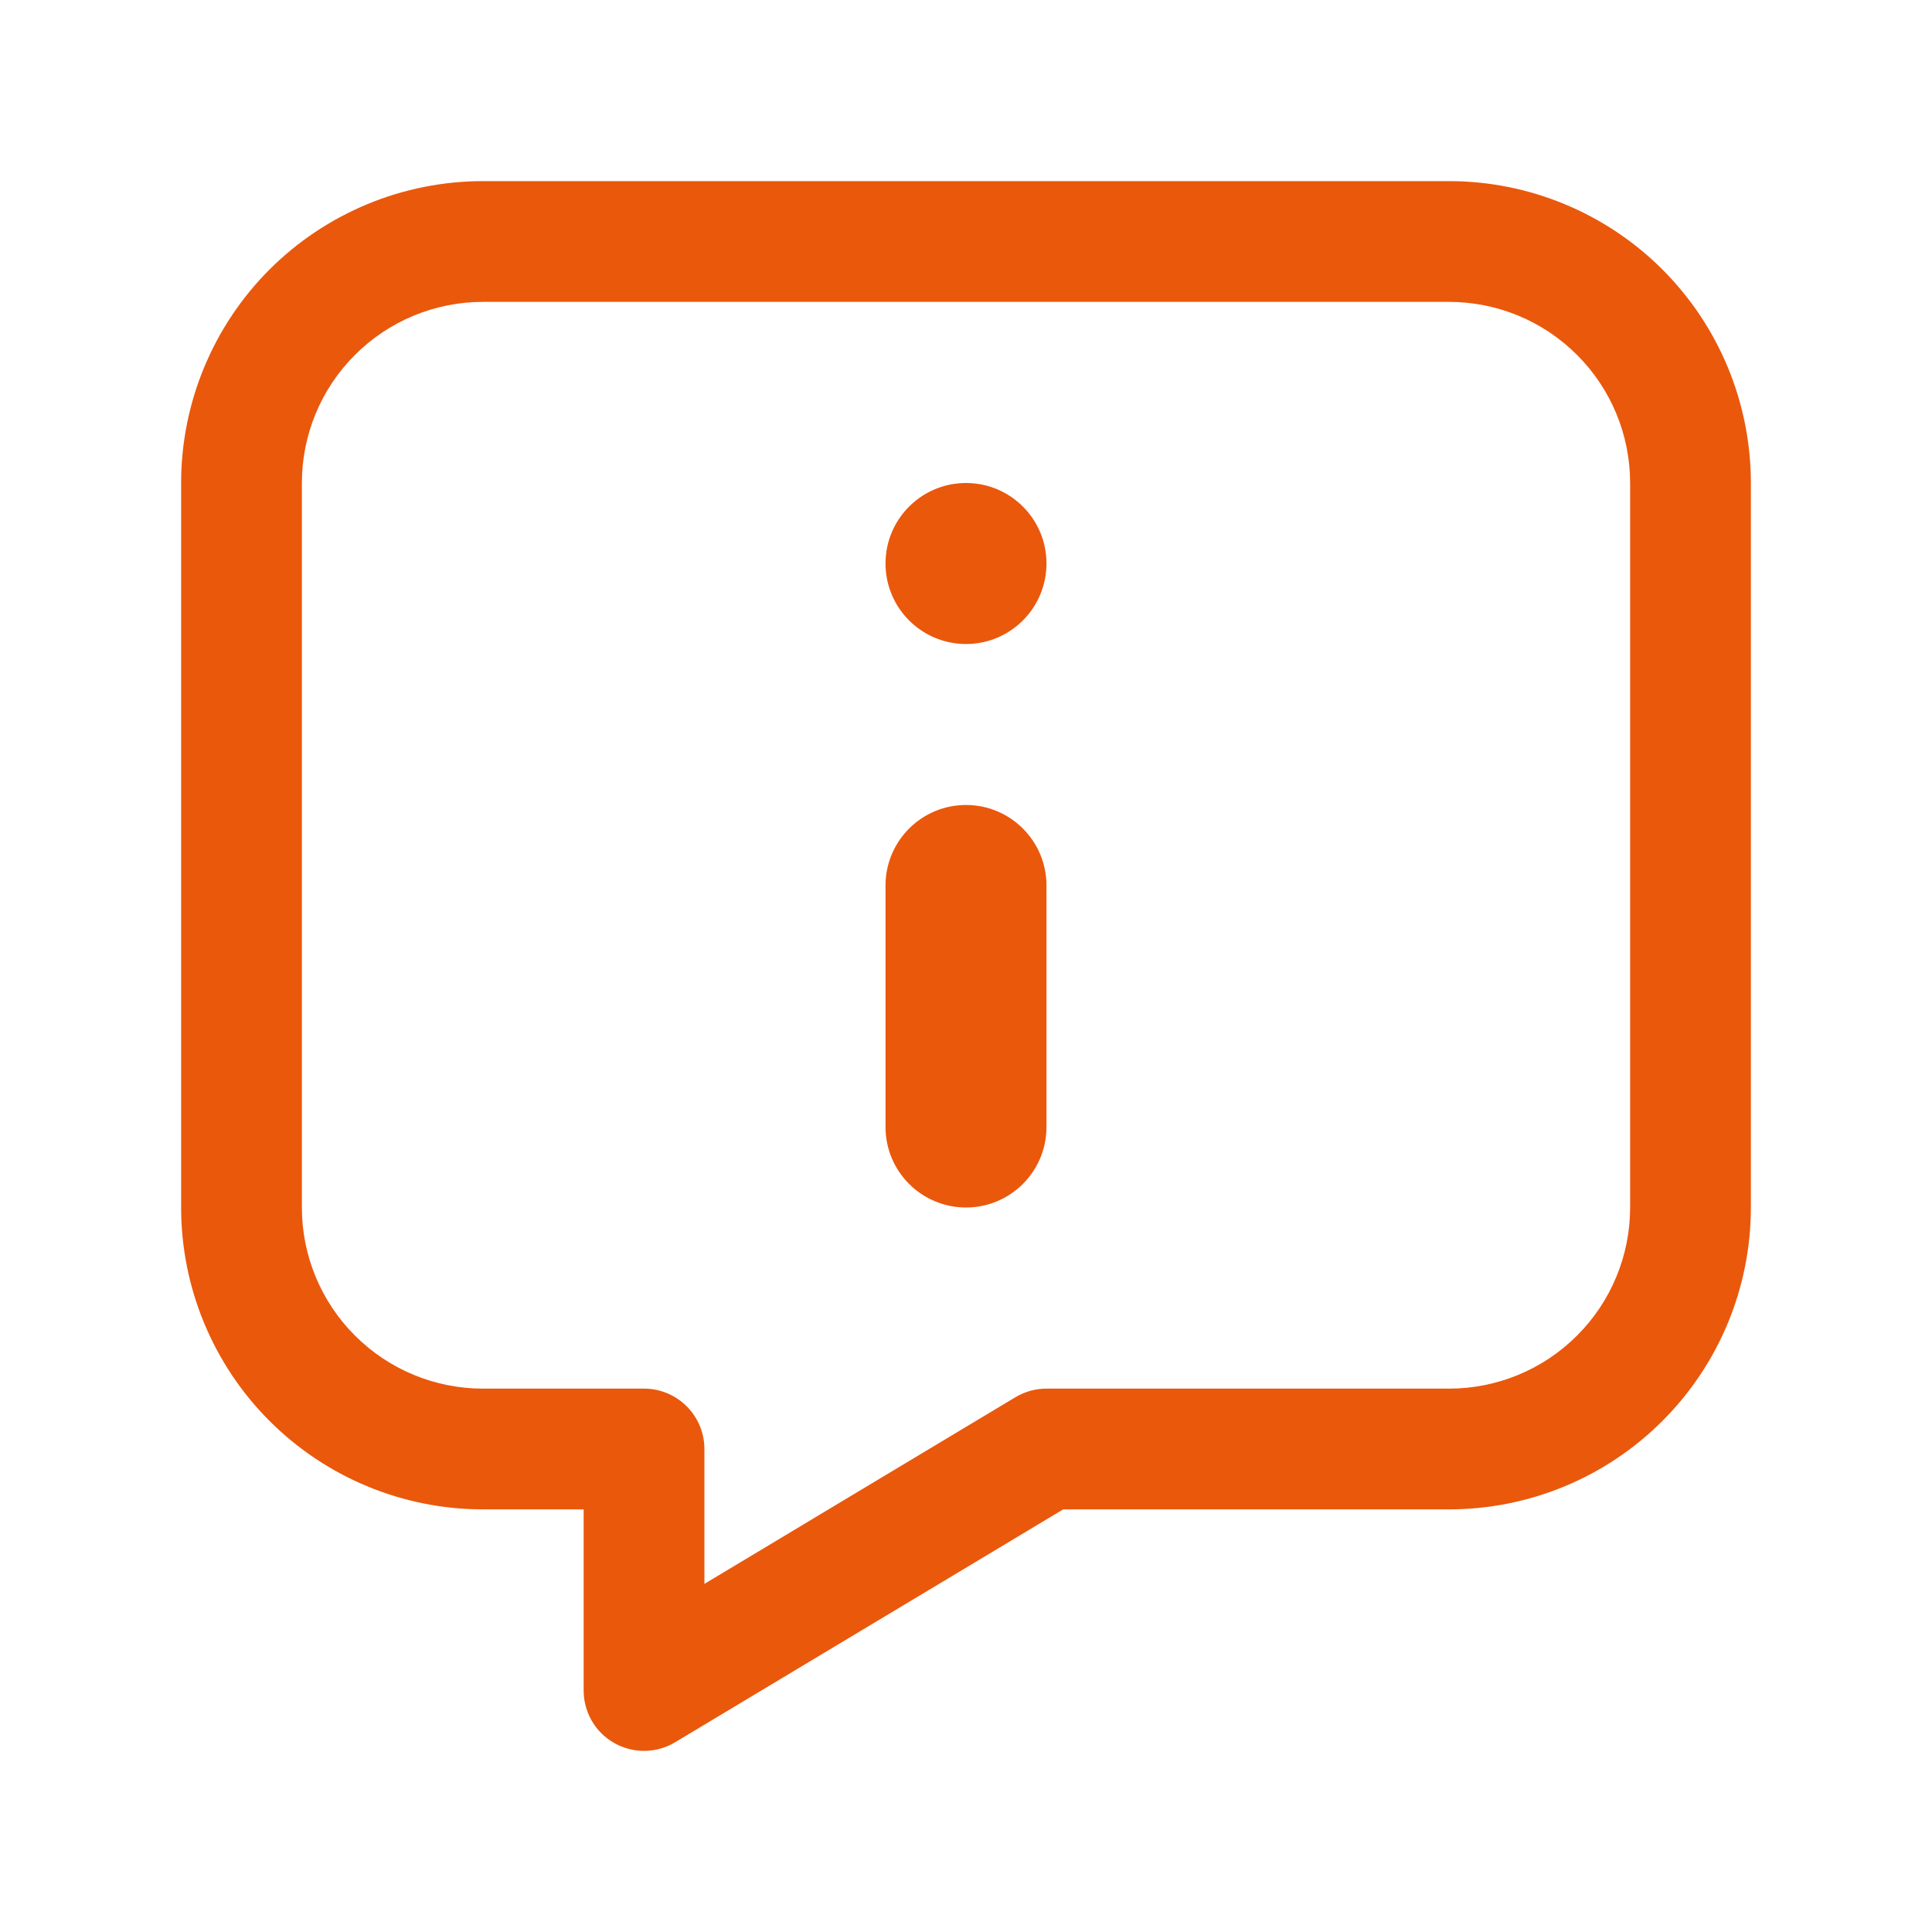 <svg width="32" height="32" viewBox="0 0 32 32" fill="none" xmlns="http://www.w3.org/2000/svg">
<path fill-rule="evenodd" clip-rule="evenodd" d="M8 5C7.204 5 6.441 5.316 5.879 5.879C5.316 6.441 5 7.204 5 8V20C5 20.796 5.316 21.559 5.879 22.121C6.441 22.684 7.204 23 8 23H10.667C11.219 23 11.667 23.448 11.667 24V26.234L16.819 23.142C16.974 23.049 17.152 23 17.333 23H24C24.796 23 25.559 22.684 26.121 22.121C26.684 21.559 27 20.796 27 20V8C27 7.204 26.684 6.441 26.121 5.879C25.559 5.316 24.796 5 24 5H8ZM4.464 4.464C5.402 3.527 6.674 3 8 3H24C25.326 3 26.598 3.527 27.535 4.464C28.473 5.402 29 6.674 29 8V20C29 21.326 28.473 22.598 27.535 23.535C26.598 24.473 25.326 25 24 25H17.61L11.181 28.858C10.872 29.043 10.488 29.048 10.174 28.87C9.86 28.693 9.667 28.36 9.667 28V25H8C6.674 25 5.402 24.473 4.464 23.535C3.527 22.598 3 21.326 3 20V8C3 6.674 3.527 5.402 4.464 4.464Z" fill="#EA580C"/>
<path d="M16 13.333C15.264 13.333 14.667 13.93 14.667 14.667V18.667C14.667 19.403 15.264 20 16 20V20C16.736 20 17.333 19.403 17.333 18.667V14.667C17.333 13.93 16.736 13.333 16 13.333V13.333ZM14.667 9.333C14.667 8.597 15.264 8 16 8V8C16.736 8 17.333 8.597 17.333 9.333V9.333C17.333 10.07 16.736 10.667 16 10.667V10.667C15.264 10.667 14.667 10.07 14.667 9.333V9.333Z" fill="#EA580C"/>
</svg>
